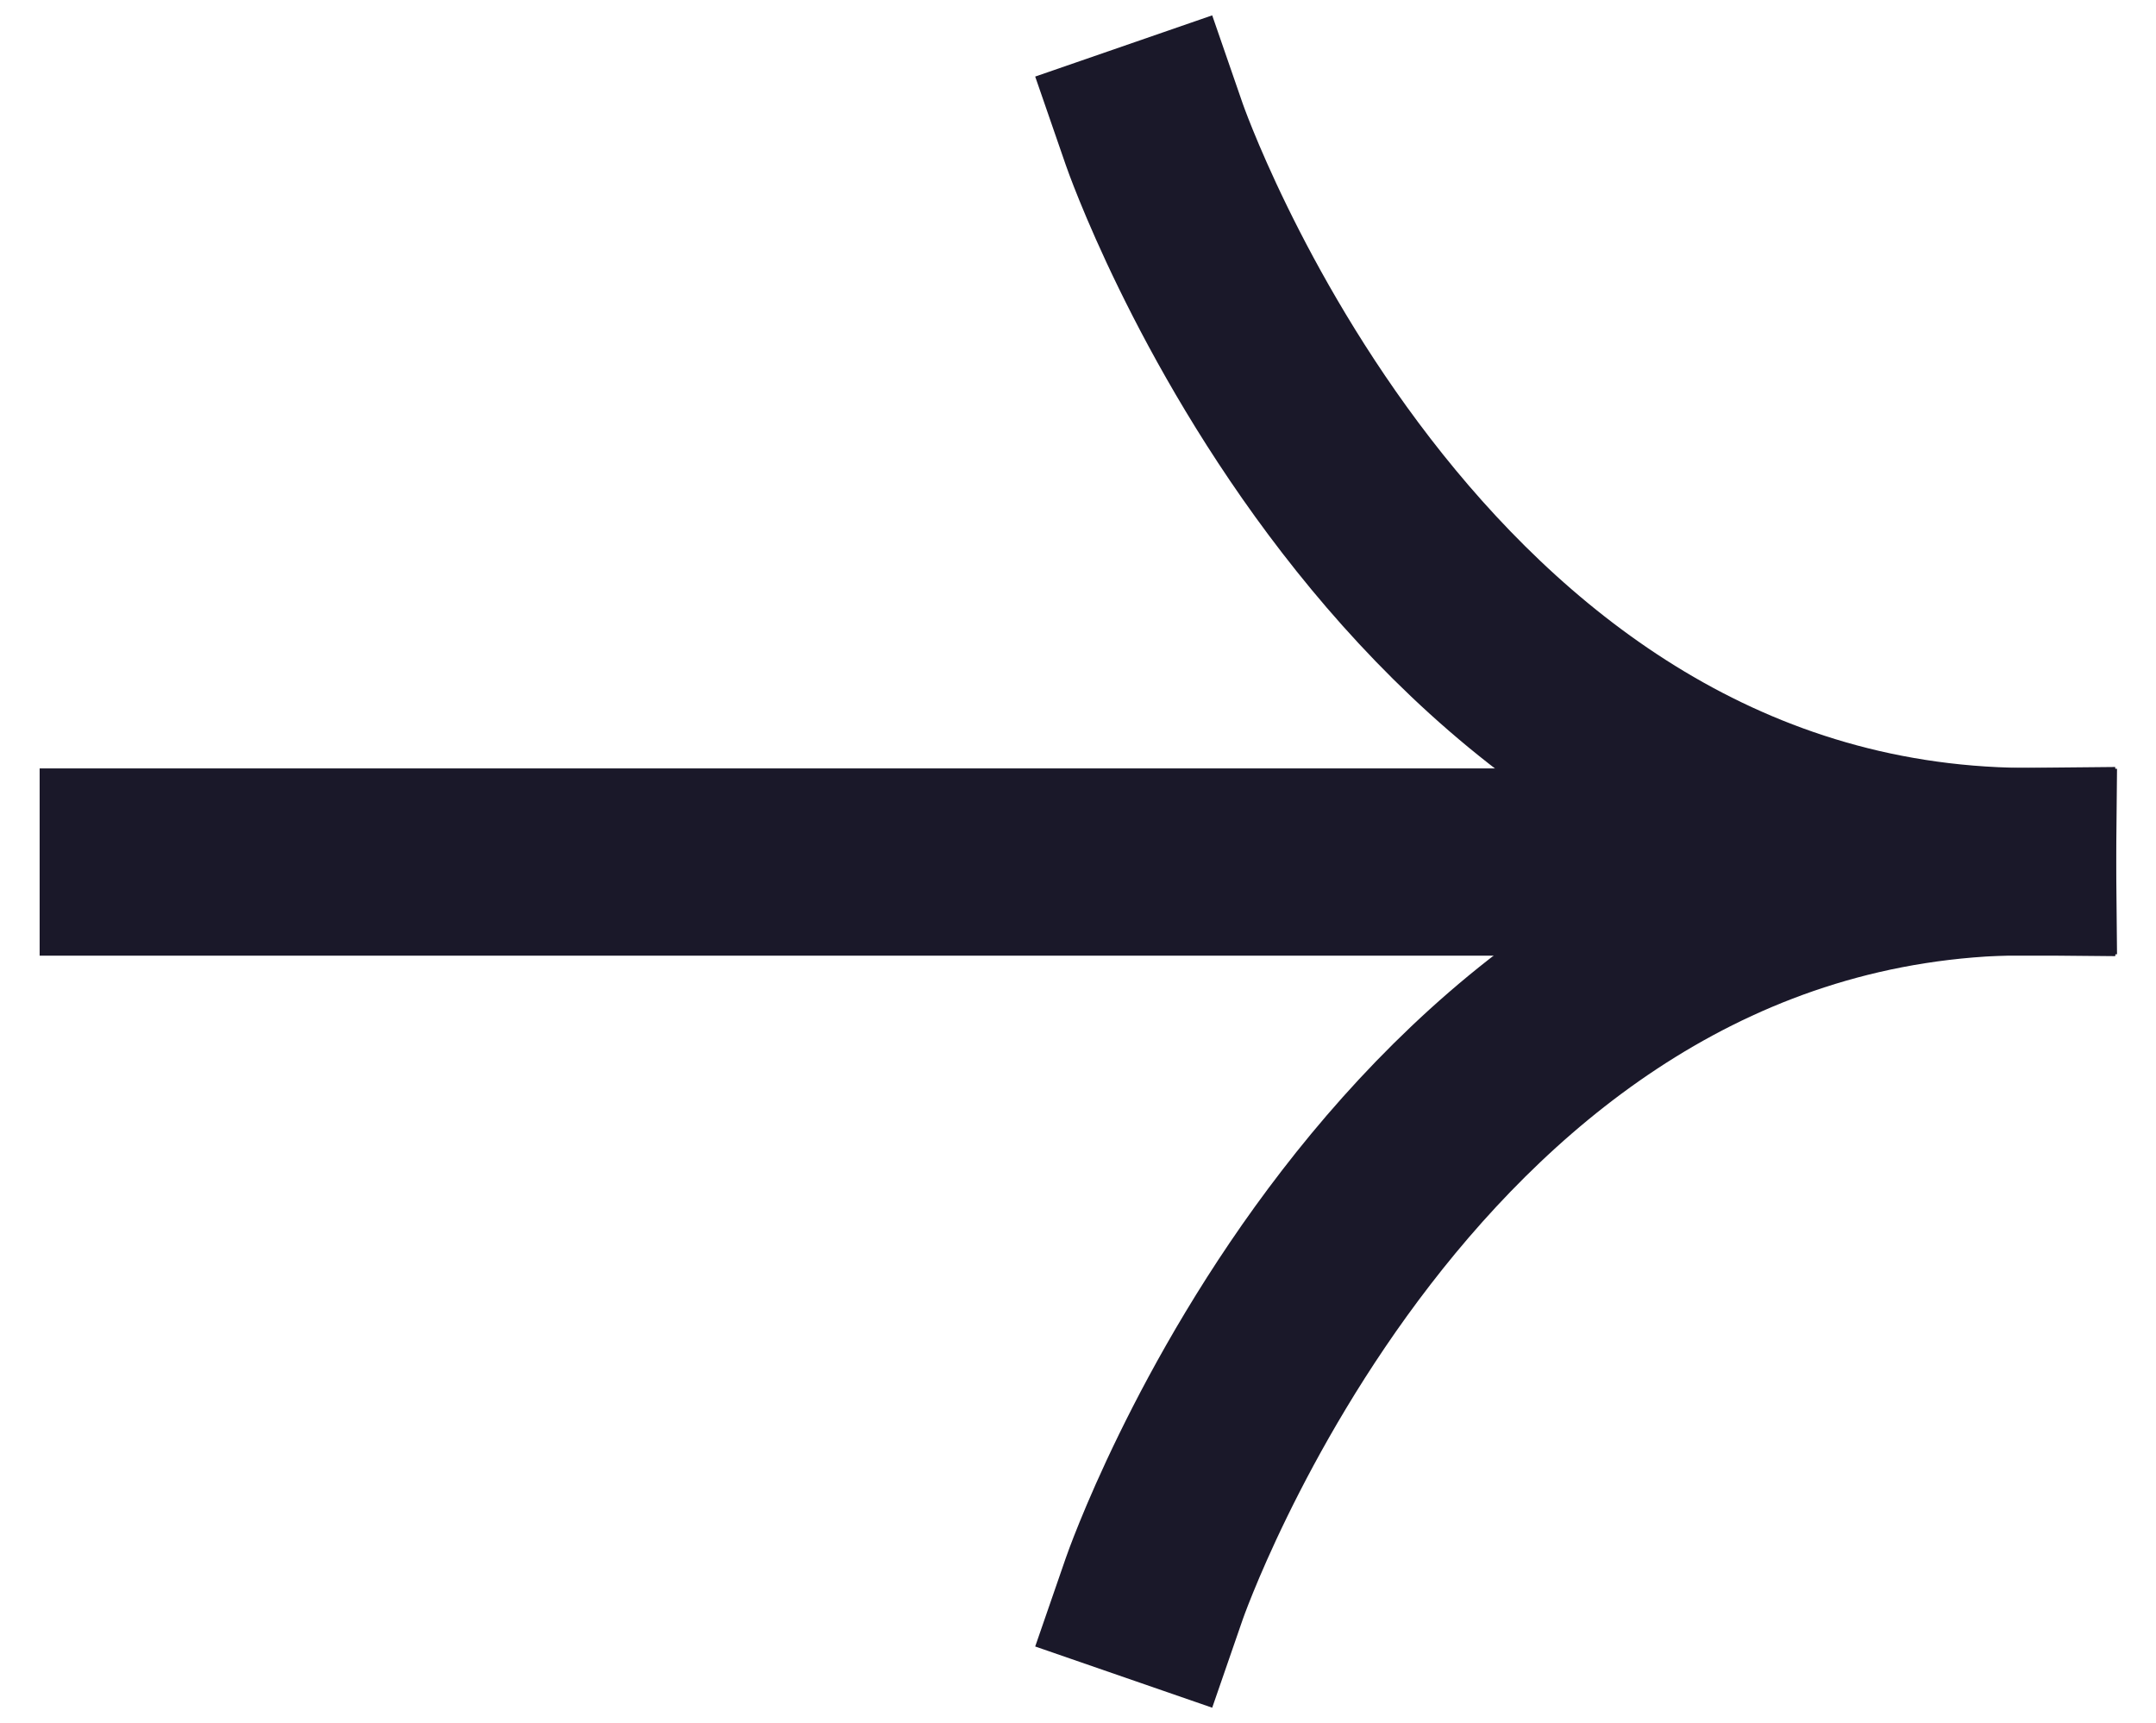 <?xml version="1.0" encoding="UTF-8" standalone="no"?>
<!DOCTYPE svg PUBLIC "-//W3C//DTD SVG 1.1//EN" "http://www.w3.org/Graphics/SVG/1.1/DTD/svg11.dtd">
<svg width="100%" height="100%" viewBox="0 0 518 414" version="1.1" xmlns="http://www.w3.org/2000/svg" xmlns:xlink="http://www.w3.org/1999/xlink" xml:space="preserve" xmlns:serif="http://www.serif.com/" style="fill-rule:evenodd;clip-rule:evenodd;stroke-linecap:square;stroke-linejoin:round;stroke-miterlimit:1.5;">
    <g transform="matrix(1,0,0,1,3,-49)">
        <g id="brandt-arrow-right-brown" transform="matrix(6.12323e-17,-1,1,6.12323e-17,83.315,467.214)">
            <g transform="matrix(1.257,0,0,1.257,-110.698,-223.617)">
                <path d="M256,495.617L256,134.701" style="fill:none;stroke:rgb(26,24,41);stroke-width:35.79px;"/>
            </g>
            <g transform="matrix(1,0,0,1,-44.786,-96.012)">
                <path d="M81.307,287.03C81.307,287.03 254.568,346.952 256,495.617" style="fill:none;stroke:rgb(26,24,41);stroke-width:45px;"/>
            </g>
            <g transform="matrix(-1,0,0,1,467.214,-96.012)">
                <path d="M81.307,287.03C81.307,287.03 254.568,346.952 256,495.617" style="fill:none;stroke:rgb(26,24,41);stroke-width:45px;"/>
            </g>
        </g>
    </g>
</svg>
